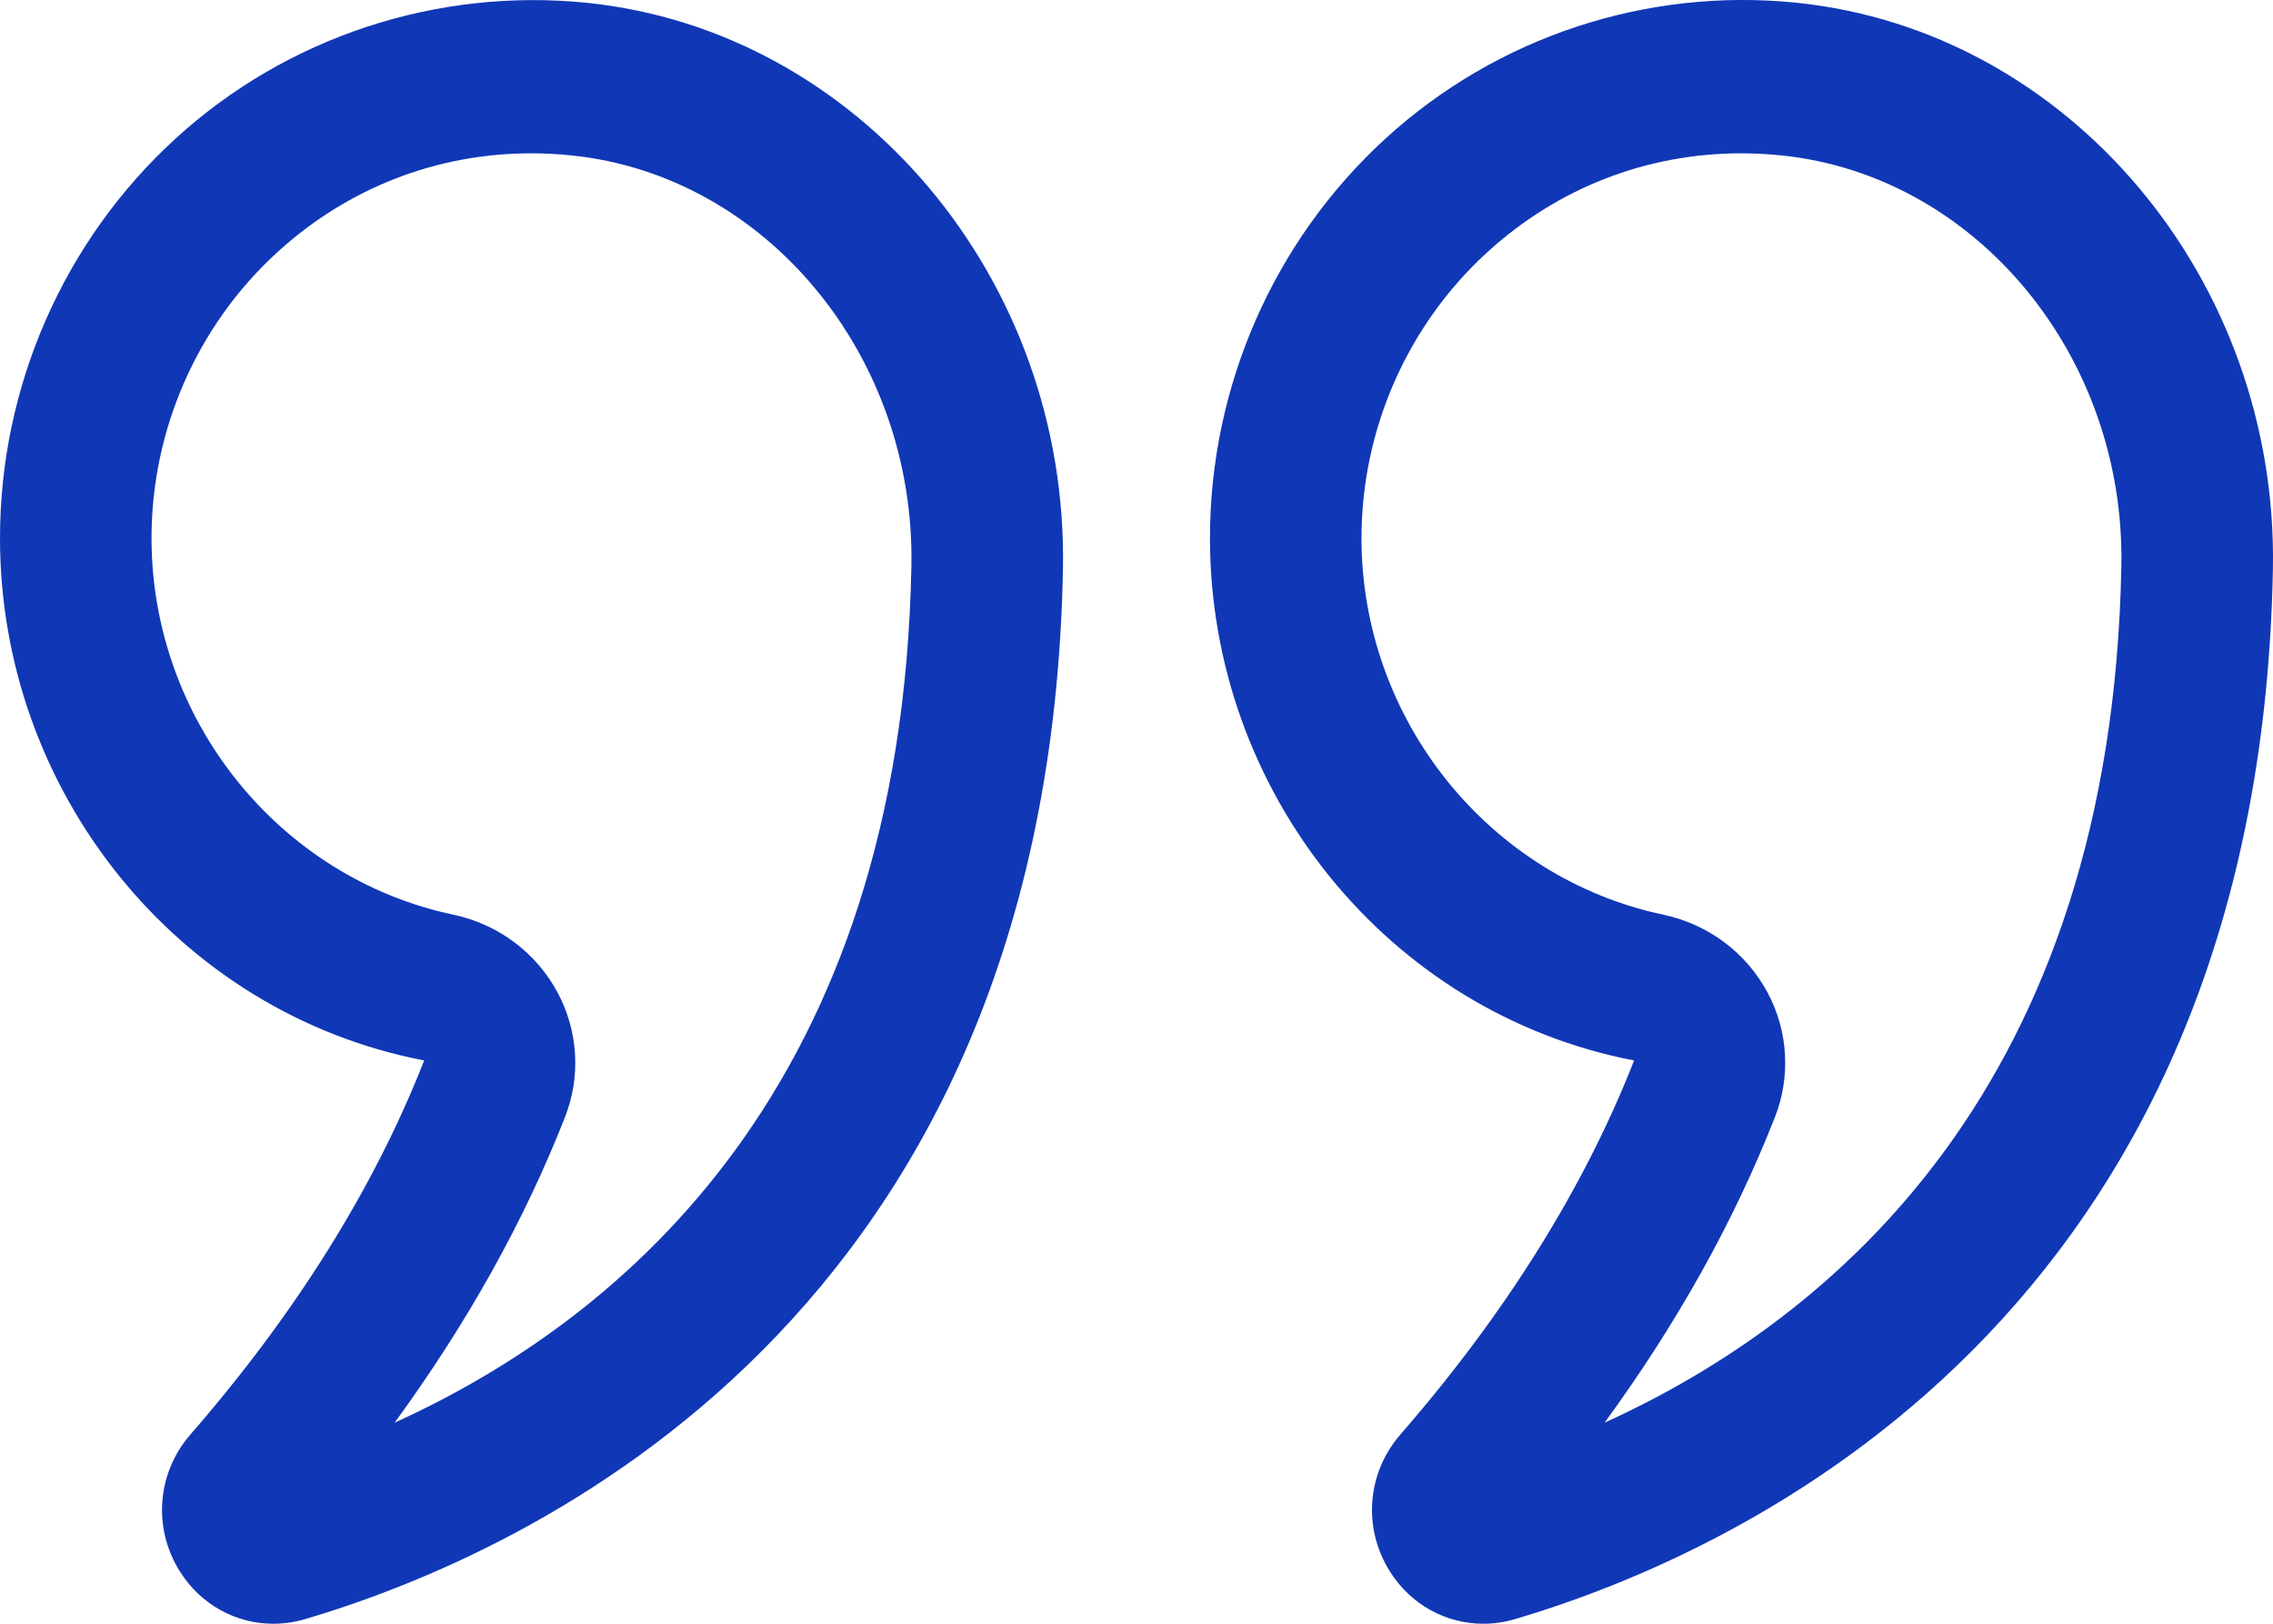 <svg width="56" height="40" viewBox="0 0 56 40" fill="none" xmlns="http://www.w3.org/2000/svg">
<g clip-path="url(#clip0_1359_2581)">
<path d="M10.45 26.124C9.224 29.255 7.286 32.355 4.691 35.339C3.865 36.288 3.761 37.644 4.431 38.711C4.946 39.532 5.814 40 6.733 40C6.992 40 7.255 39.963 7.515 39.887C13.015 38.26 25.843 32.483 26.188 14.016C26.321 6.885 21.168 0.759 14.459 0.069C10.761 -0.306 7.062 0.91 4.32 3.419C1.575 5.93 0 9.515 0 13.256C0 19.498 4.377 24.956 10.45 26.124ZM6.823 6.222C8.567 4.627 10.761 3.777 13.088 3.777C13.417 3.777 13.749 3.794 14.082 3.829C18.873 4.321 22.551 8.764 22.454 13.944C22.217 26.722 15.382 32.474 9.722 35.047C11.512 32.595 12.92 30.073 13.921 27.516C14.311 26.521 14.246 25.408 13.744 24.463C13.218 23.473 12.28 22.769 11.172 22.534C6.861 21.622 3.733 17.719 3.733 13.256C3.733 10.583 4.86 8.019 6.823 6.222Z" fill="#1037B6"/>
<path d="M34.242 38.711C34.757 39.532 35.625 40 36.544 40C36.803 40 37.065 39.963 37.326 39.886C42.825 38.26 55.653 32.483 55.998 14.016C56.129 6.885 50.977 0.759 44.267 0.068C40.565 -0.313 36.872 0.909 34.13 3.418C31.385 5.93 29.81 9.515 29.81 13.256C29.81 19.498 34.187 24.956 40.259 26.124C39.032 29.258 37.094 32.358 34.5 35.34C33.675 36.29 33.571 37.645 34.242 38.711ZM43.73 27.518C44.12 26.523 44.056 25.41 43.555 24.465C43.028 23.473 42.091 22.77 40.983 22.534C36.671 21.622 33.543 17.719 33.543 13.256C33.543 10.582 34.67 8.019 36.633 6.222C38.376 4.627 40.571 3.777 42.898 3.777C43.227 3.777 43.558 3.794 43.892 3.829C48.682 4.321 52.361 8.764 52.264 13.944C52.028 26.723 45.192 32.474 39.532 35.047C41.322 32.597 42.727 30.075 43.73 27.518Z" fill="#1037B6"/>
</g>
<defs>
<clipPath id="clip0_1359_2581">
<rect width="56" height="40" fill="white"/>
</clipPath>
</defs>
</svg>
